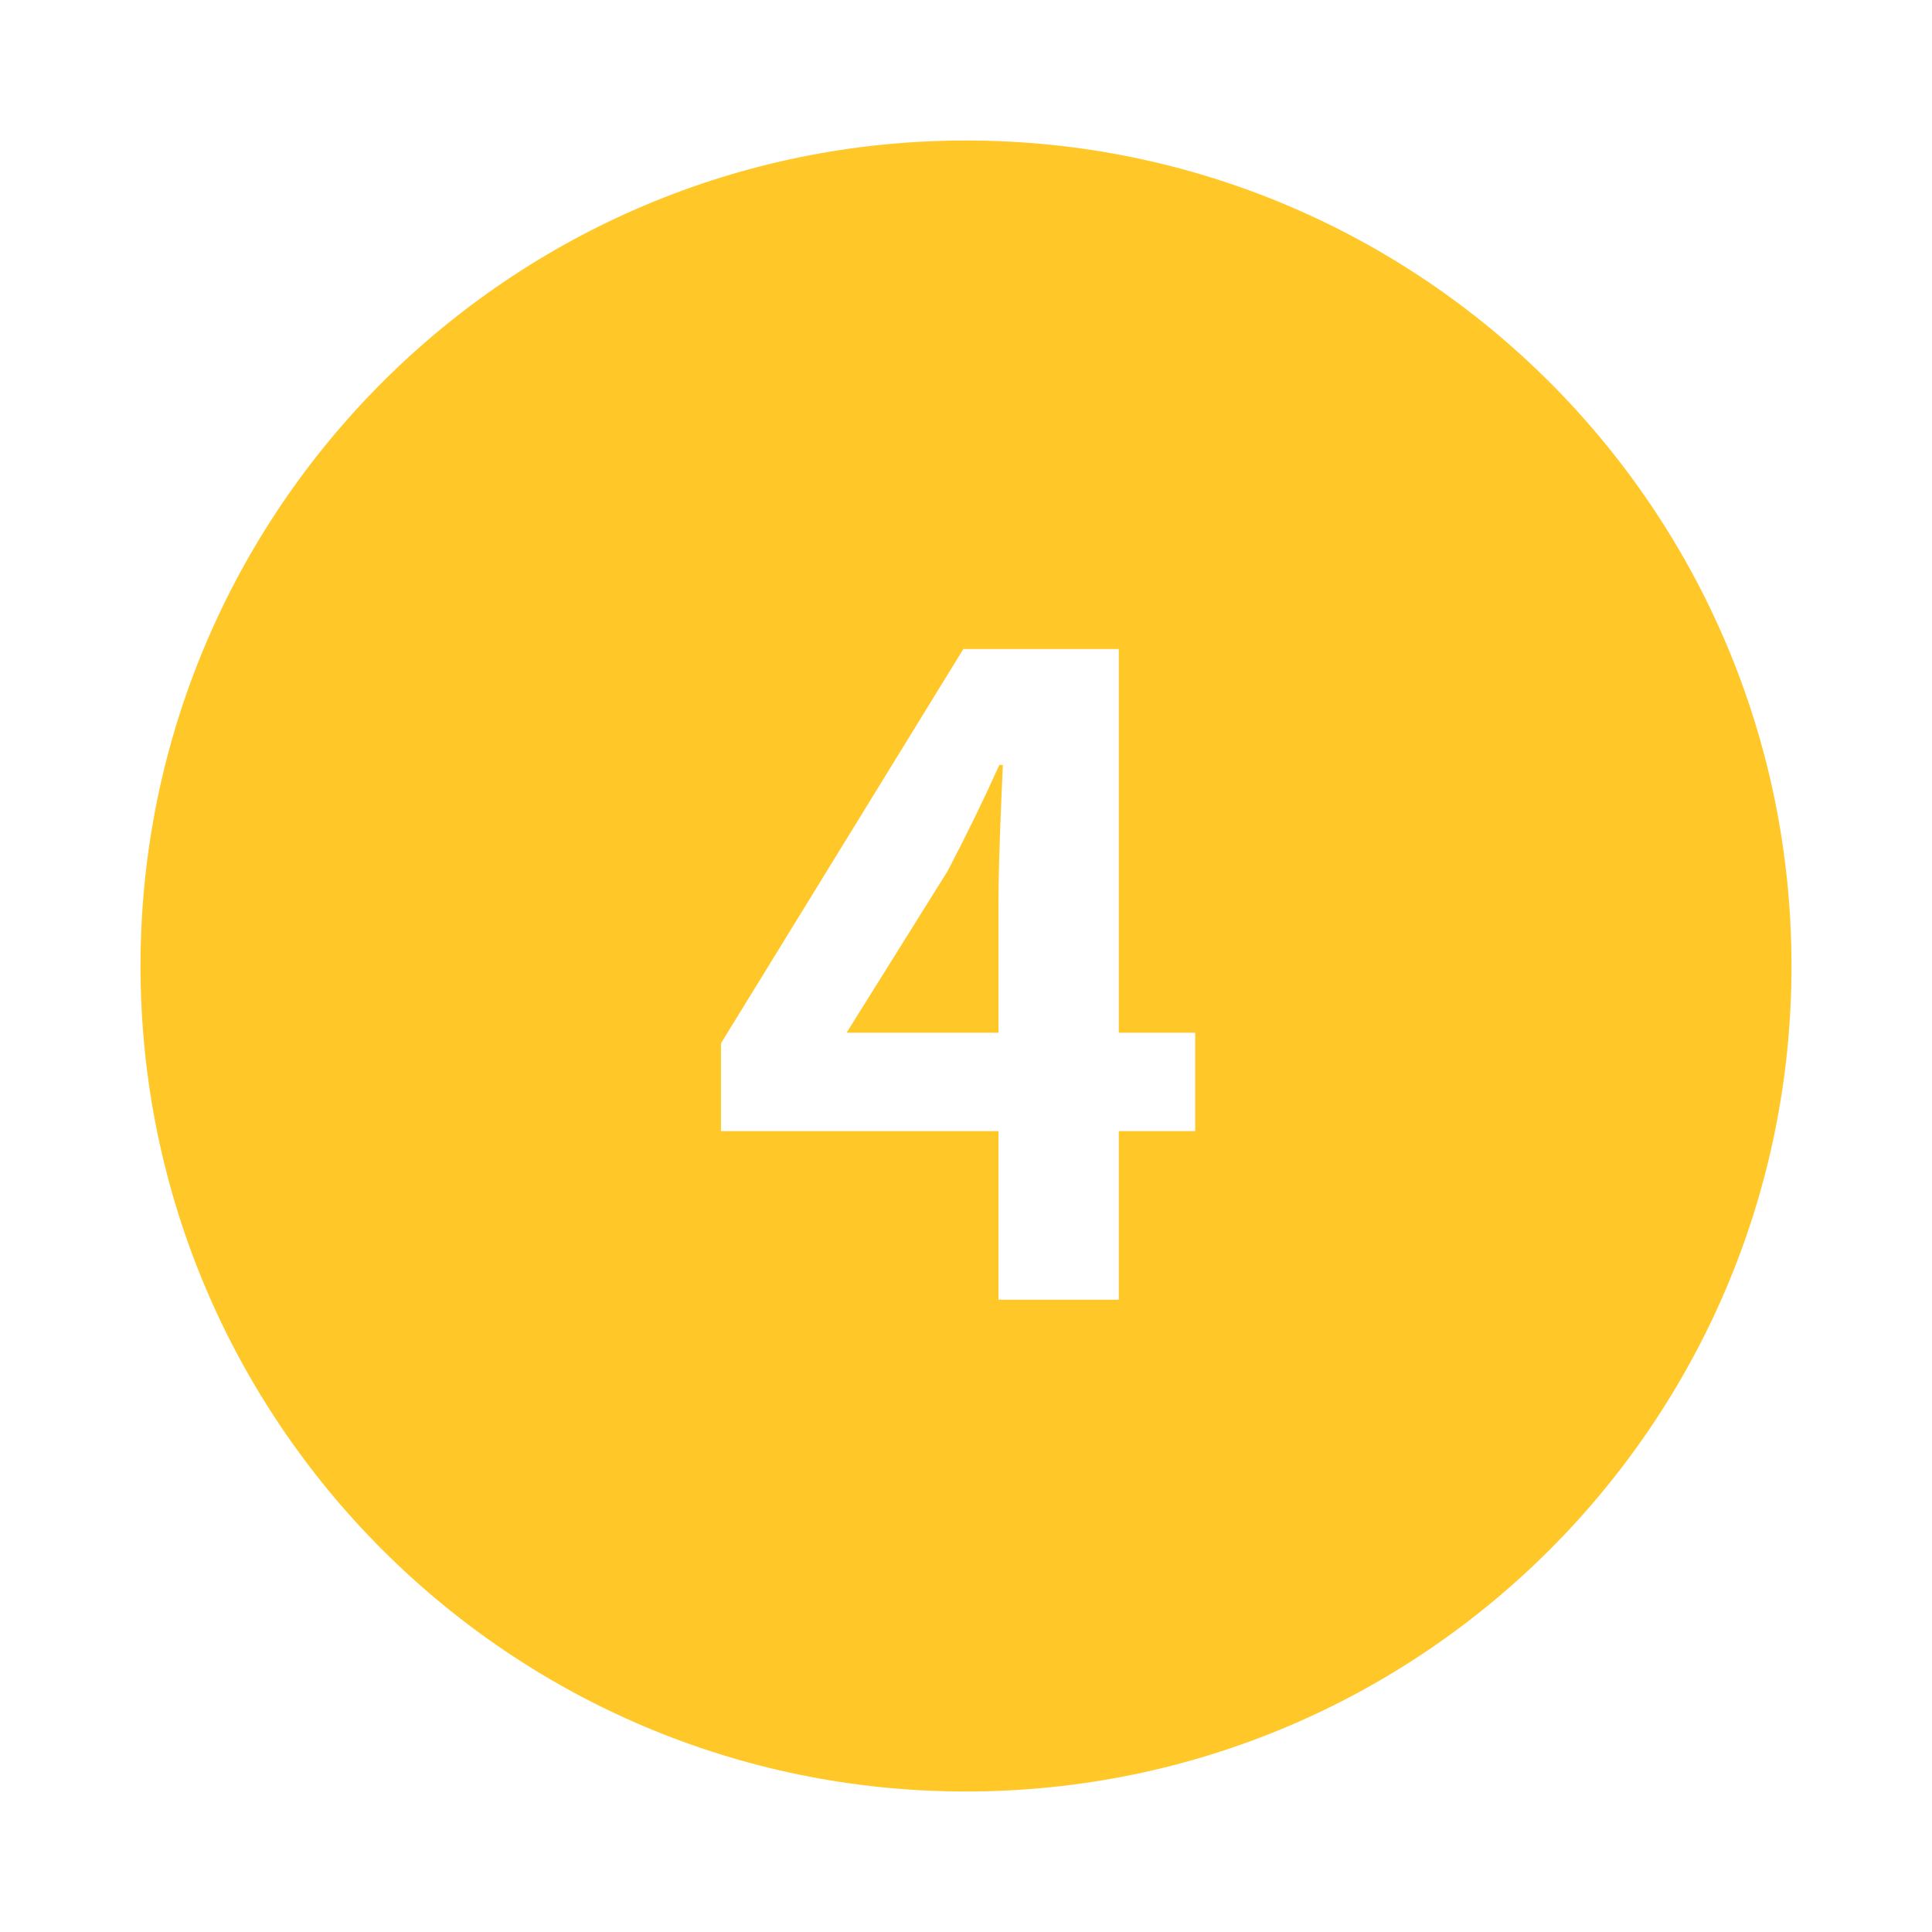 <svg width="55" height="55" viewBox="0 0 55 55" fill="none" xmlns="http://www.w3.org/2000/svg">
<g filter="url(#filter0_d_17_1013)">
<path d="M27.5 47C40.479 47 51 36.479 51 23.5C51 10.521 40.479 0 27.5 0C14.521 0 4 10.521 4 23.5C4 36.479 14.521 47 27.5 47Z" fill="#FFC727"/>
<path d="M24.1 25.4H28.425V21.625C28.425 20.55 28.5 18.875 28.55 17.775H28.45C28 18.775 27.5 19.8 26.975 20.8L24.1 25.4ZM28.425 33V28.2H20.525V25.7L27.425 14.475H31.85V25.4H34.025V28.2H31.85V33H28.425Z" fill="white"/>
</g>
<defs>
<filter id="filter0_d_17_1013" x="0" y="0" width="55" height="55" filterUnits="userSpaceOnUse" color-interpolation-filters="sRGB">
<feFlood flood-opacity="0" result="BackgroundImageFix"/>
<feColorMatrix in="SourceAlpha" type="matrix" values="0 0 0 0 0 0 0 0 0 0 0 0 0 0 0 0 0 0 127 0" result="hardAlpha"/>
<feOffset dy="4"/>
<feGaussianBlur stdDeviation="2"/>
<feComposite in2="hardAlpha" operator="out"/>
<feColorMatrix type="matrix" values="0 0 0 0 0.571 0 0 0 0 0.571 0 0 0 0 0.571 0 0 0 0.25 0"/>
<feBlend mode="normal" in2="BackgroundImageFix" result="effect1_dropShadow_17_1013"/>
<feBlend mode="normal" in="SourceGraphic" in2="effect1_dropShadow_17_1013" result="shape"/>
</filter>
</defs>
</svg>
